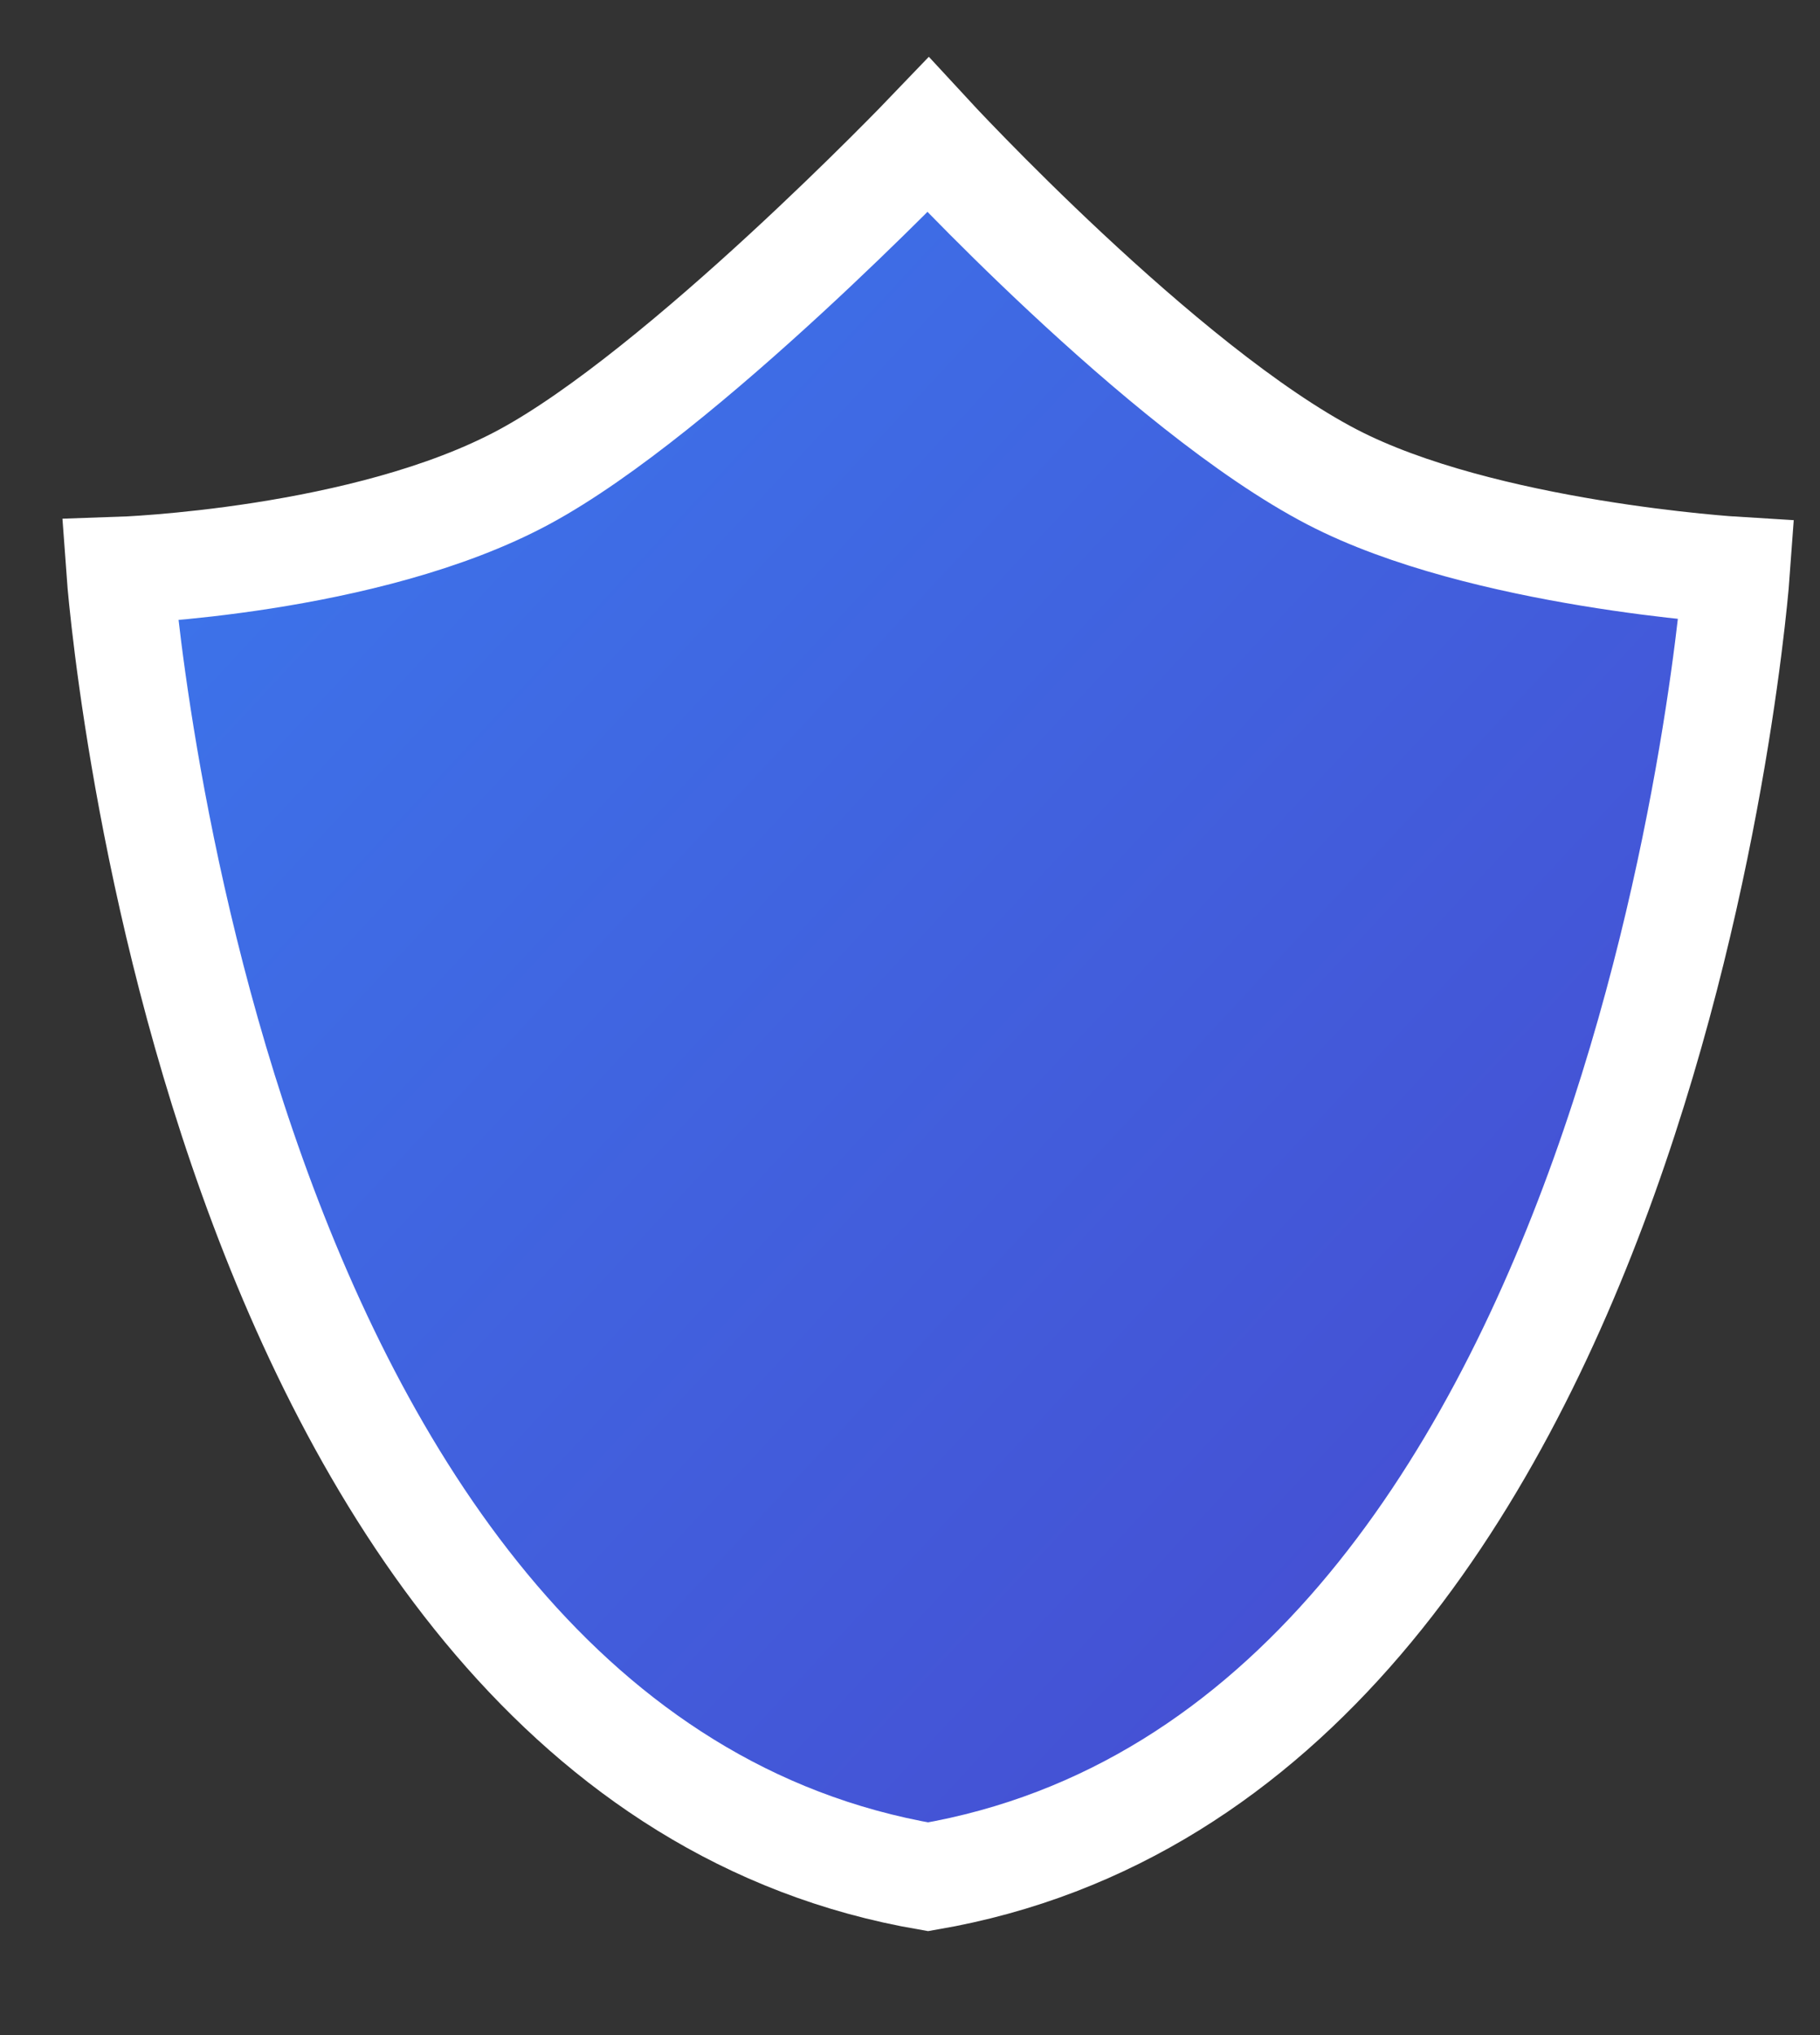 <svg width="17" height="19" viewBox="0 0 17 19" fill="none" xmlns="http://www.w3.org/2000/svg">
<rect x="0" y="0" width="17" height="19" fill="#333333" stroke="none"/>
<path d="M1.119 5.325C1.119 5.325 3.42 5.248 4.894 4.454C6.369 3.66 8.669 1.26 8.669 1.26C8.669 1.26 10.853 3.628 12.444 4.454C13.846 5.182 16.22 5.325 16.22 5.325C16.22 5.325 15.433 16.36 8.669 17.522C1.906 16.36 1.119 5.325 1.119 5.325Z" fill="url(#paint0_linear)" stroke="white"/>
<defs>
<linearGradient id="paint0_linear" x1="-6.247" y1="9.192" x2="9.575" y2="23.883" gradientUnits="userSpaceOnUse">
<stop stop-color="#3B7AEE"/>
<stop offset="1" stop-color="#4748CE"/>
</linearGradient>
</defs>
</svg>
